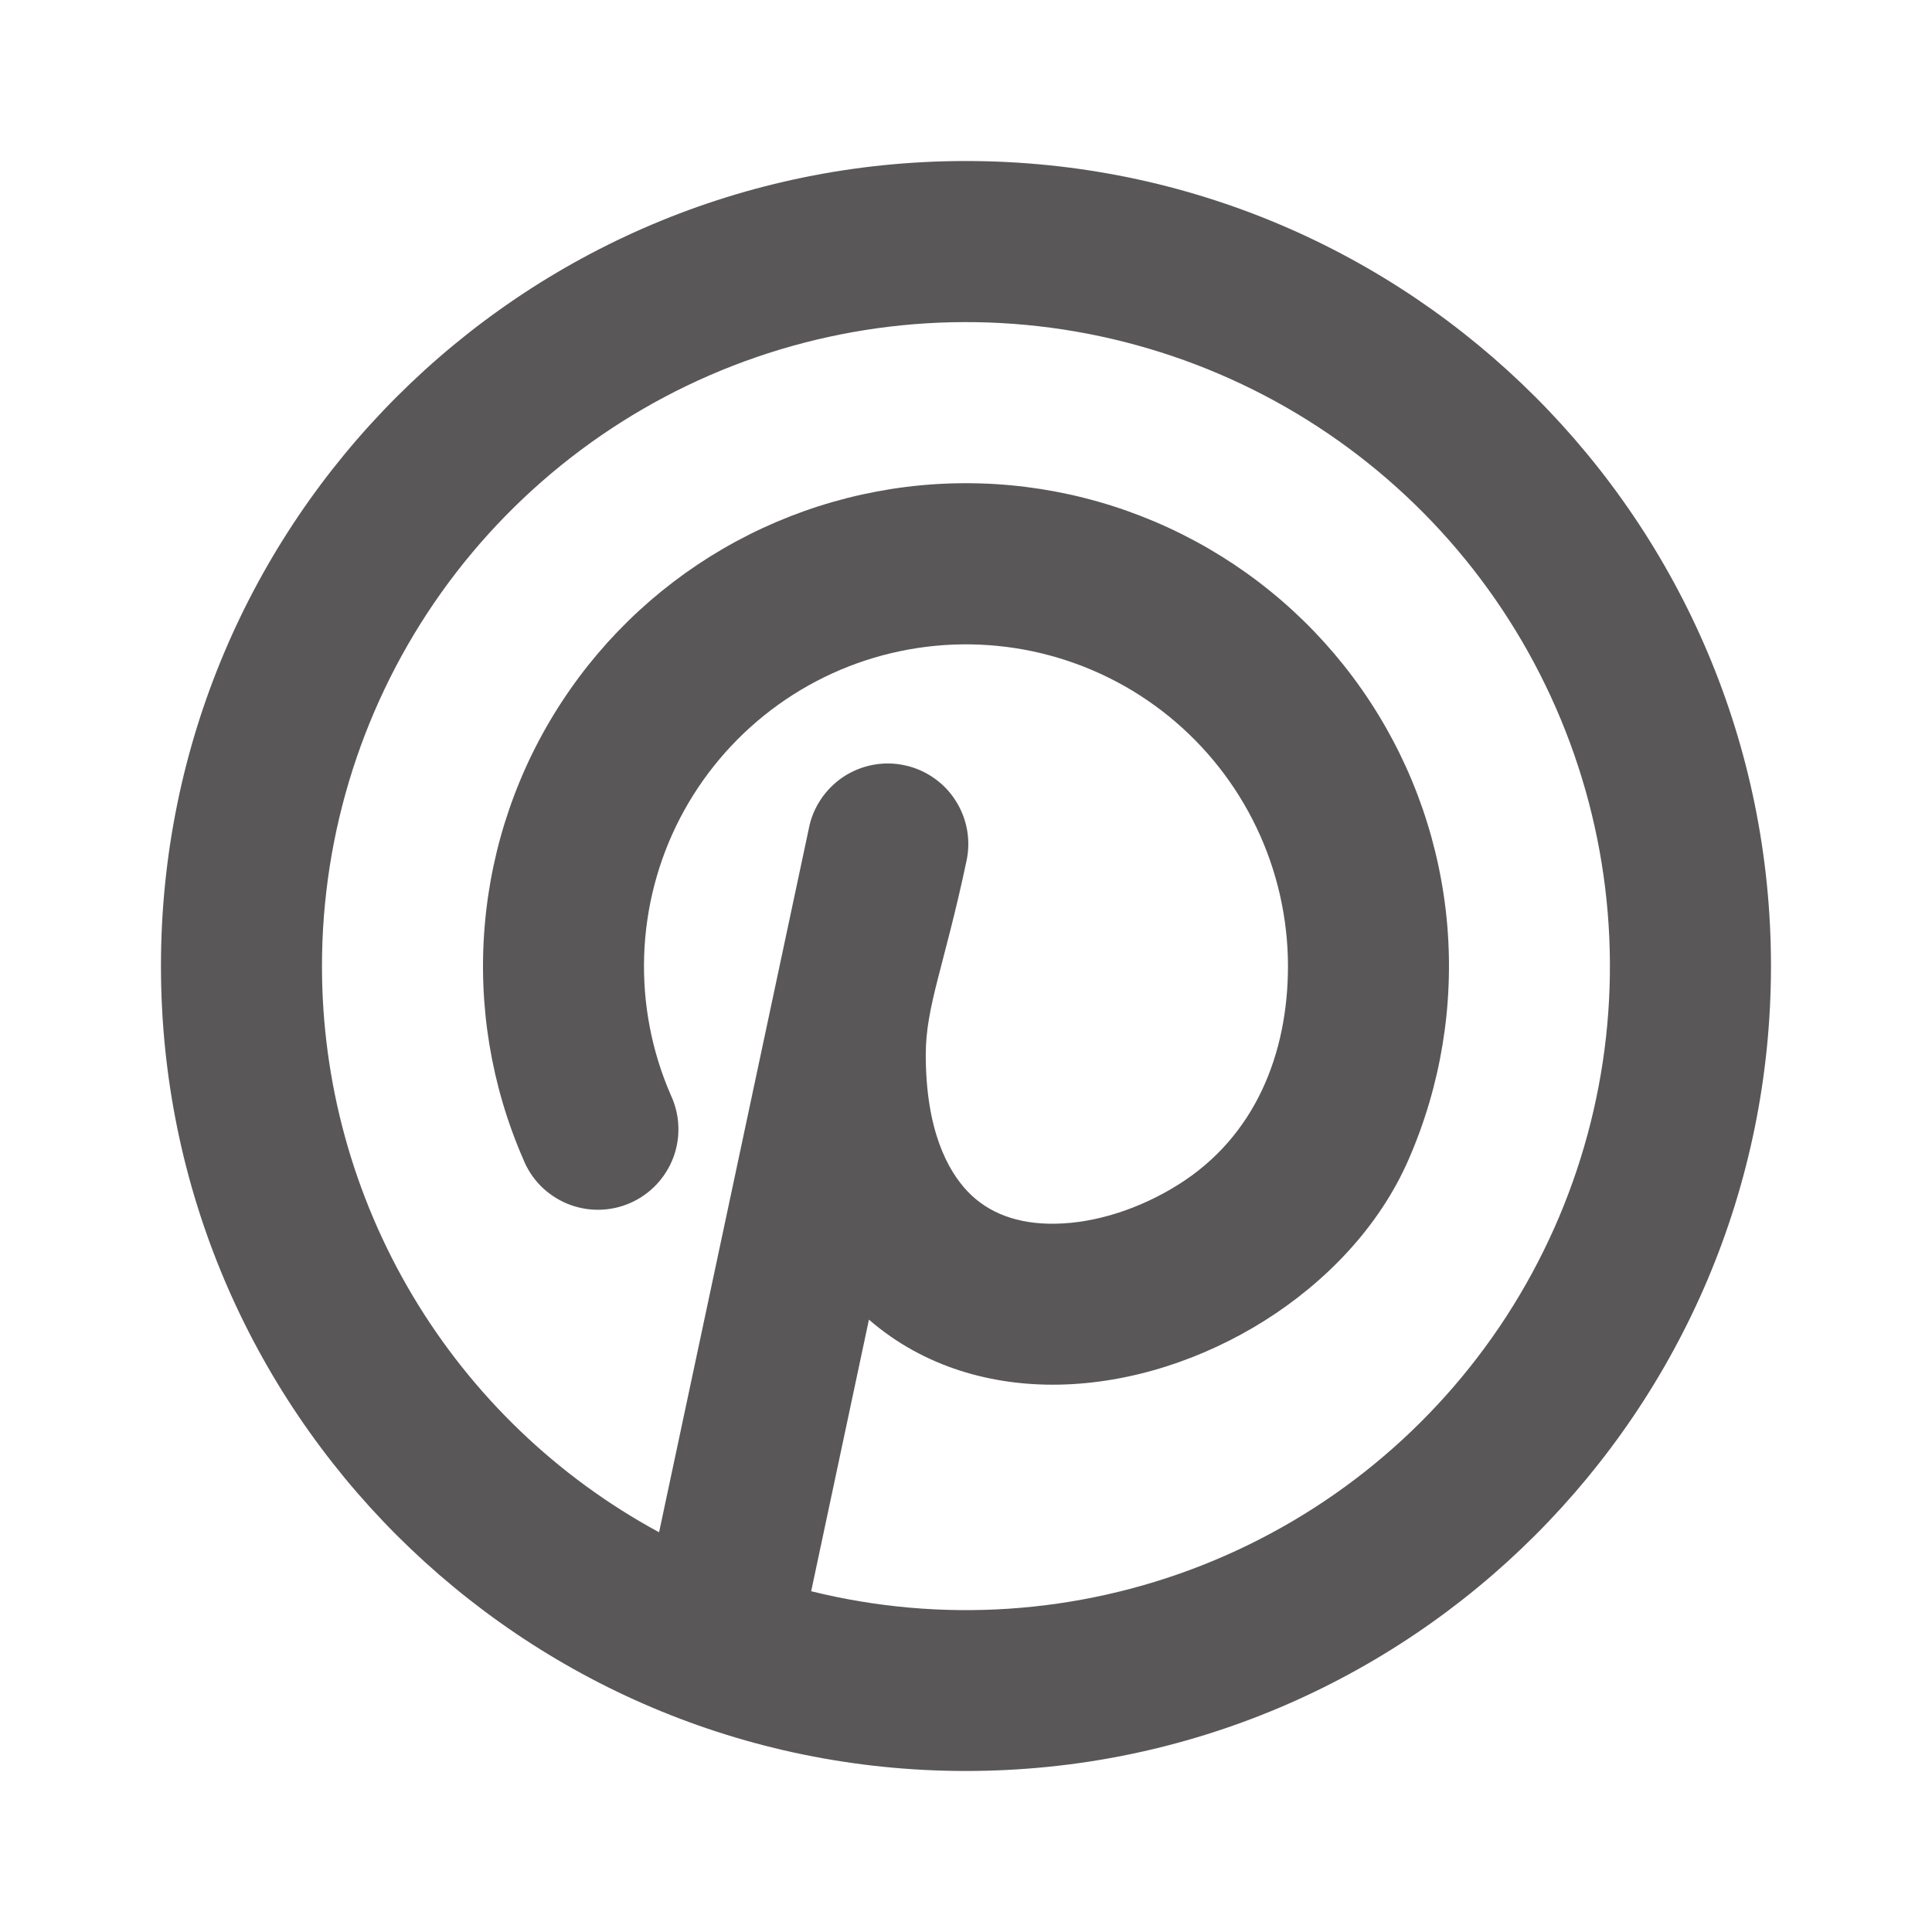 <?xml version="1.0" encoding="UTF-8"?> <svg xmlns="http://www.w3.org/2000/svg" width="29" height="29" viewBox="0 0 29 29" fill="none"><path fill-rule="evenodd" clip-rule="evenodd" d="M14.499 2.417C7.826 2.417 2.416 7.826 2.416 14.5C2.416 21.174 7.826 26.583 14.499 26.583C21.173 26.583 26.583 21.174 26.583 14.5C26.583 7.826 21.173 2.417 14.499 2.417ZM4.833 14.5C4.833 12.488 5.461 10.526 6.629 8.888C7.798 7.251 9.448 6.018 11.35 5.362C13.252 4.707 15.311 4.661 17.24 5.232C19.17 5.802 20.873 6.961 22.113 8.545C23.352 10.13 24.067 12.061 24.156 14.071C24.246 16.081 23.706 18.069 22.613 19.757C21.519 21.446 19.925 22.751 18.055 23.491C16.184 24.231 14.129 24.369 12.176 23.885L13.043 19.808C13.873 20.528 14.904 20.802 15.894 20.784C16.979 20.764 18.069 20.398 18.981 19.824C19.89 19.252 20.702 18.422 21.146 17.399C21.627 16.295 21.825 15.09 21.724 13.891C21.622 12.691 21.224 11.536 20.564 10.53C19.904 9.523 19.005 8.697 17.946 8.125C16.887 7.553 15.703 7.253 14.499 7.253C13.296 7.253 12.111 7.553 11.052 8.125C9.994 8.697 9.094 9.524 8.435 10.531C7.775 11.538 7.377 12.693 7.276 13.892C7.174 15.091 7.373 16.297 7.854 17.4C7.914 17.55 8.003 17.687 8.117 17.802C8.231 17.916 8.367 18.007 8.517 18.069C8.667 18.13 8.827 18.161 8.989 18.159C9.151 18.157 9.31 18.123 9.459 18.058C9.607 17.993 9.741 17.899 9.852 17.782C9.963 17.664 10.05 17.526 10.107 17.374C10.164 17.223 10.189 17.061 10.182 16.9C10.176 16.738 10.136 16.579 10.067 16.433C9.781 15.775 9.645 15.061 9.669 14.343C9.693 13.626 9.876 12.922 10.206 12.284C10.536 11.647 11.004 11.091 11.576 10.656C12.148 10.222 12.809 9.92 13.512 9.774C14.215 9.627 14.942 9.639 15.639 9.808C16.337 9.978 16.989 10.3 17.546 10.753C18.103 11.206 18.553 11.777 18.862 12.425C19.171 13.073 19.332 13.782 19.333 14.5C19.333 15.823 18.837 17.058 17.693 17.778C17.103 18.15 16.438 18.358 15.849 18.368C15.273 18.38 14.832 18.206 14.526 17.886C14.226 17.571 13.896 16.965 13.896 15.829C13.896 15.104 14.173 14.5 14.504 12.939C14.54 12.782 14.544 12.621 14.517 12.463C14.49 12.305 14.431 12.154 14.345 12.019C14.259 11.883 14.147 11.767 14.015 11.676C13.883 11.584 13.735 11.52 13.578 11.487C13.421 11.453 13.259 11.451 13.102 11.481C12.944 11.511 12.794 11.572 12.66 11.66C12.527 11.749 12.412 11.863 12.323 11.996C12.233 12.129 12.171 12.279 12.141 12.436L9.893 23C8.362 22.171 7.084 20.943 6.193 19.447C5.302 17.95 4.832 16.241 4.833 14.5Z" fill="#5A5758"></path></svg> 